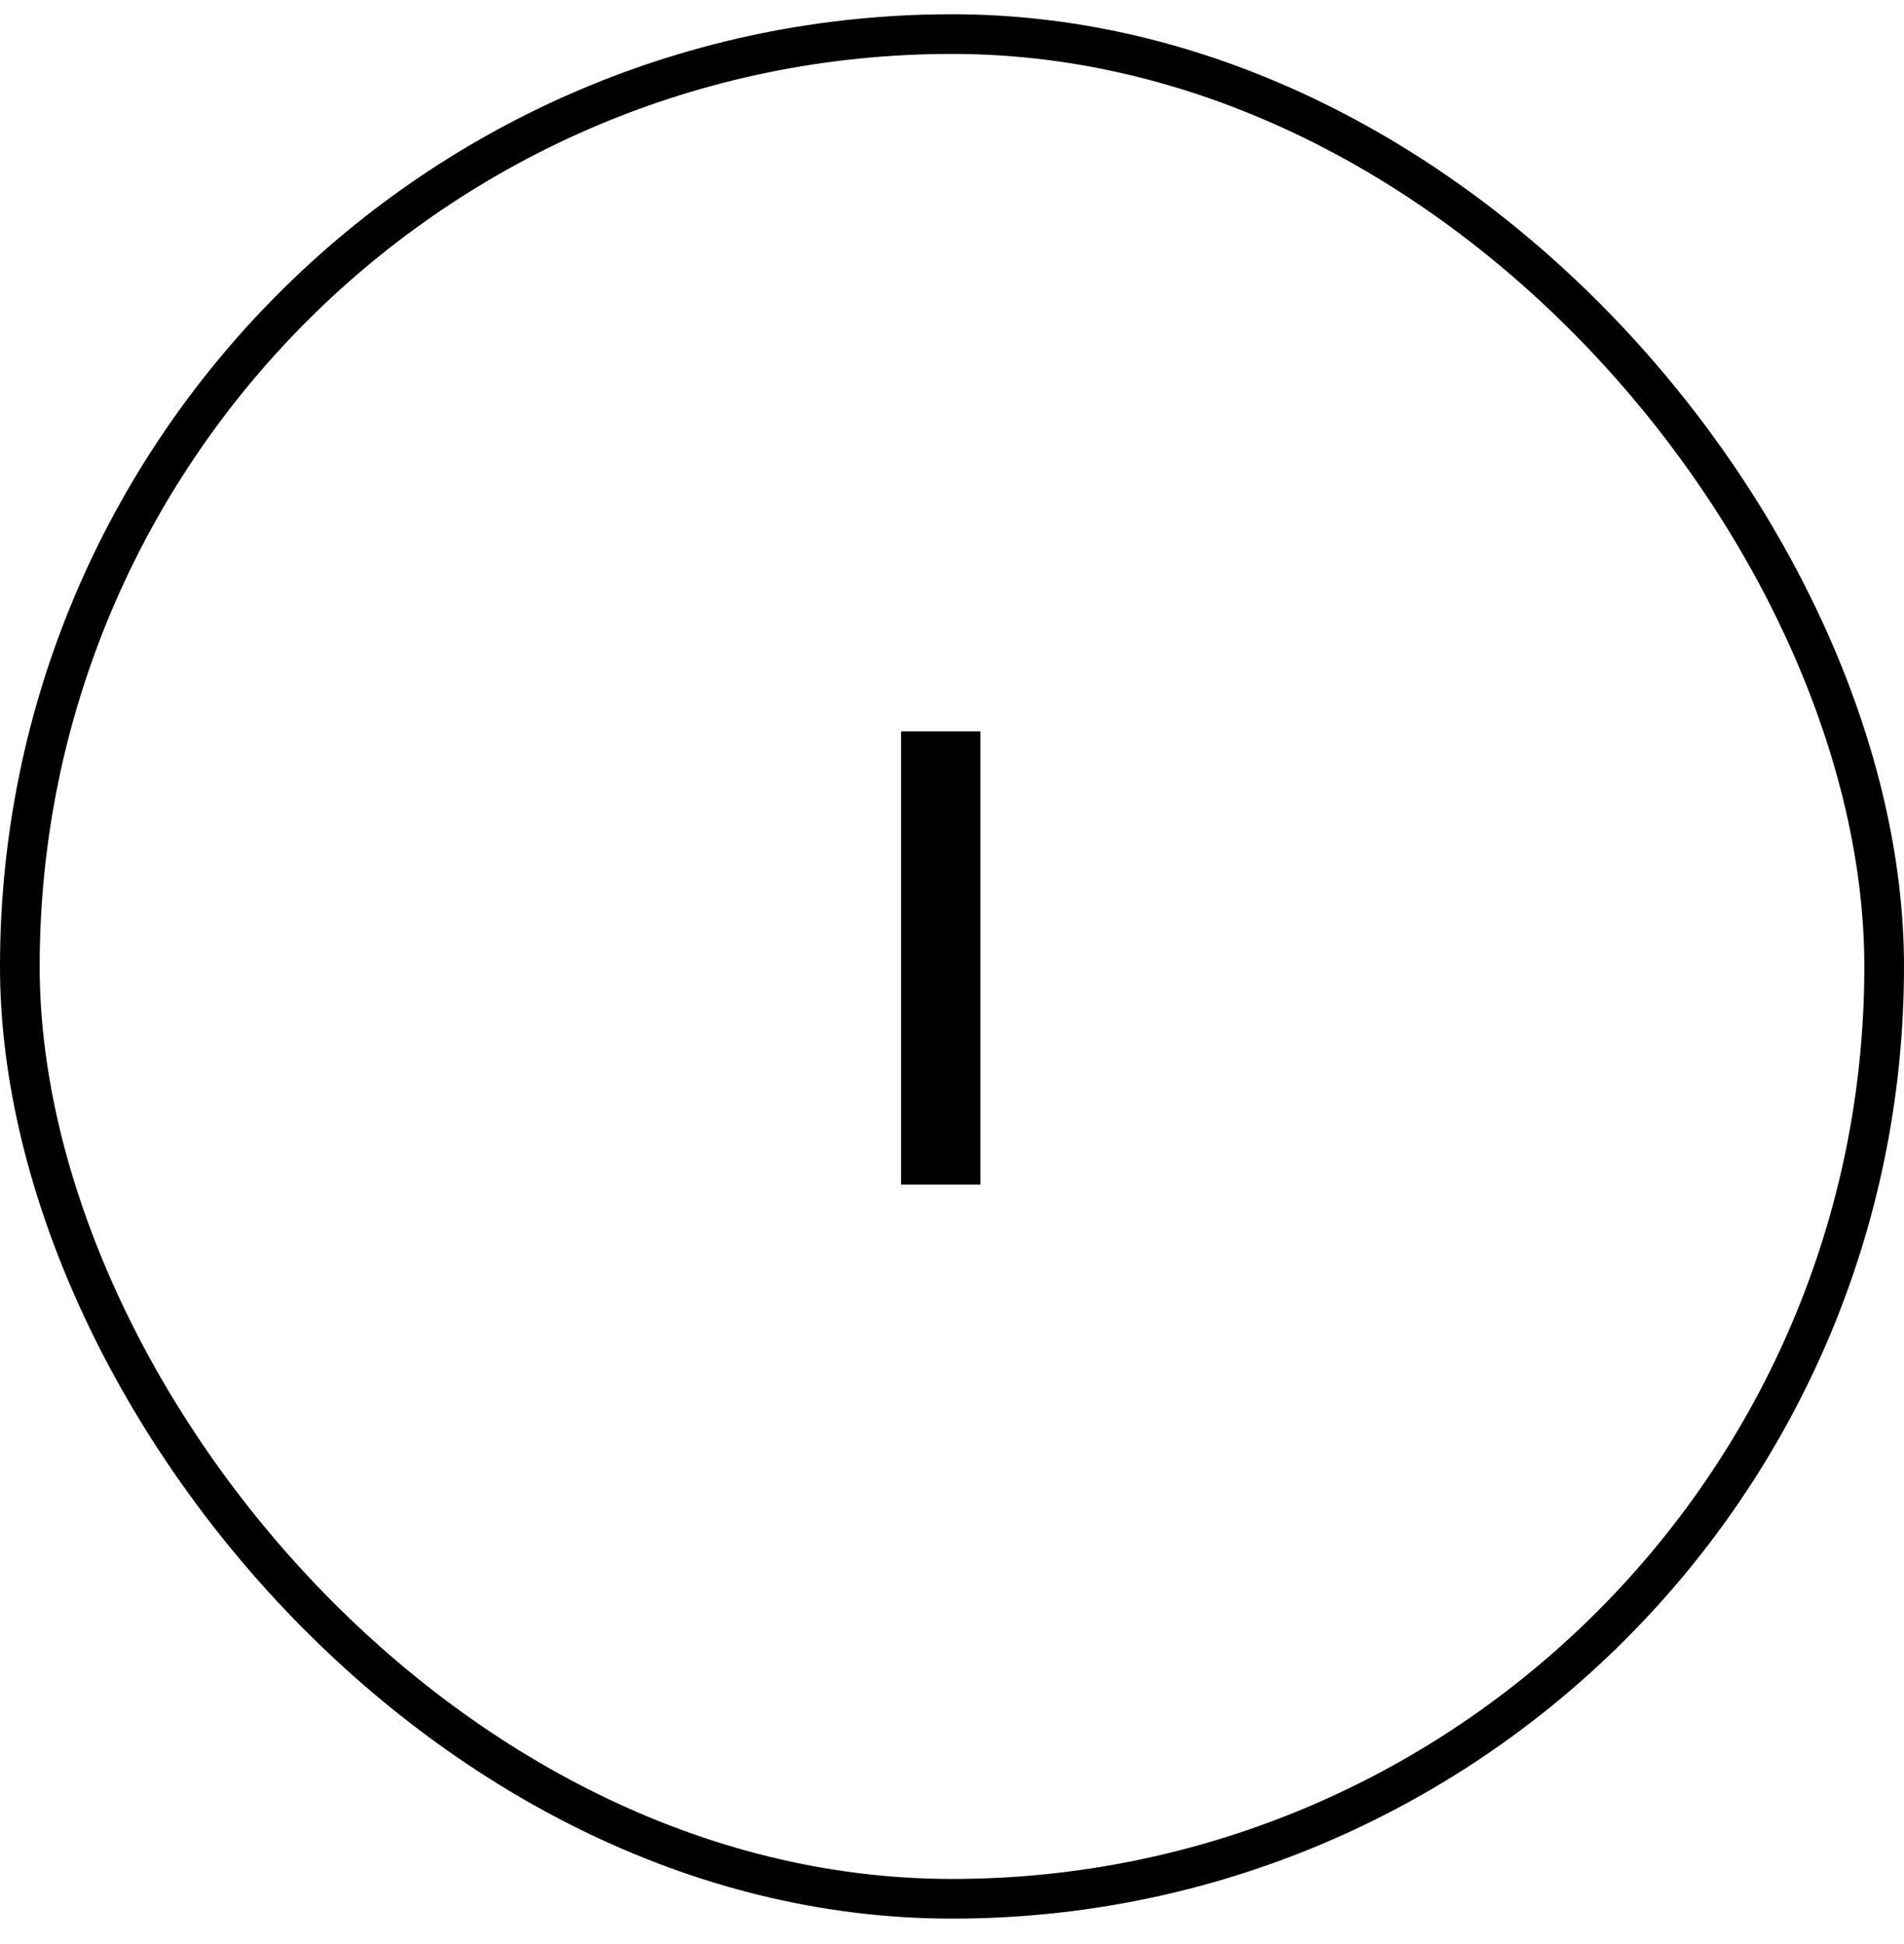 <svg width="48" height="49" viewBox="0 0 48 49" fill="none" xmlns="http://www.w3.org/2000/svg">
<rect x="0.5" y="0.859" width="47" height="47" rx="23.5" stroke="black"/>
<path d="M22.716 18.435H24.716V29.859H22.716V18.435Z" fill="black"/>
</svg>
